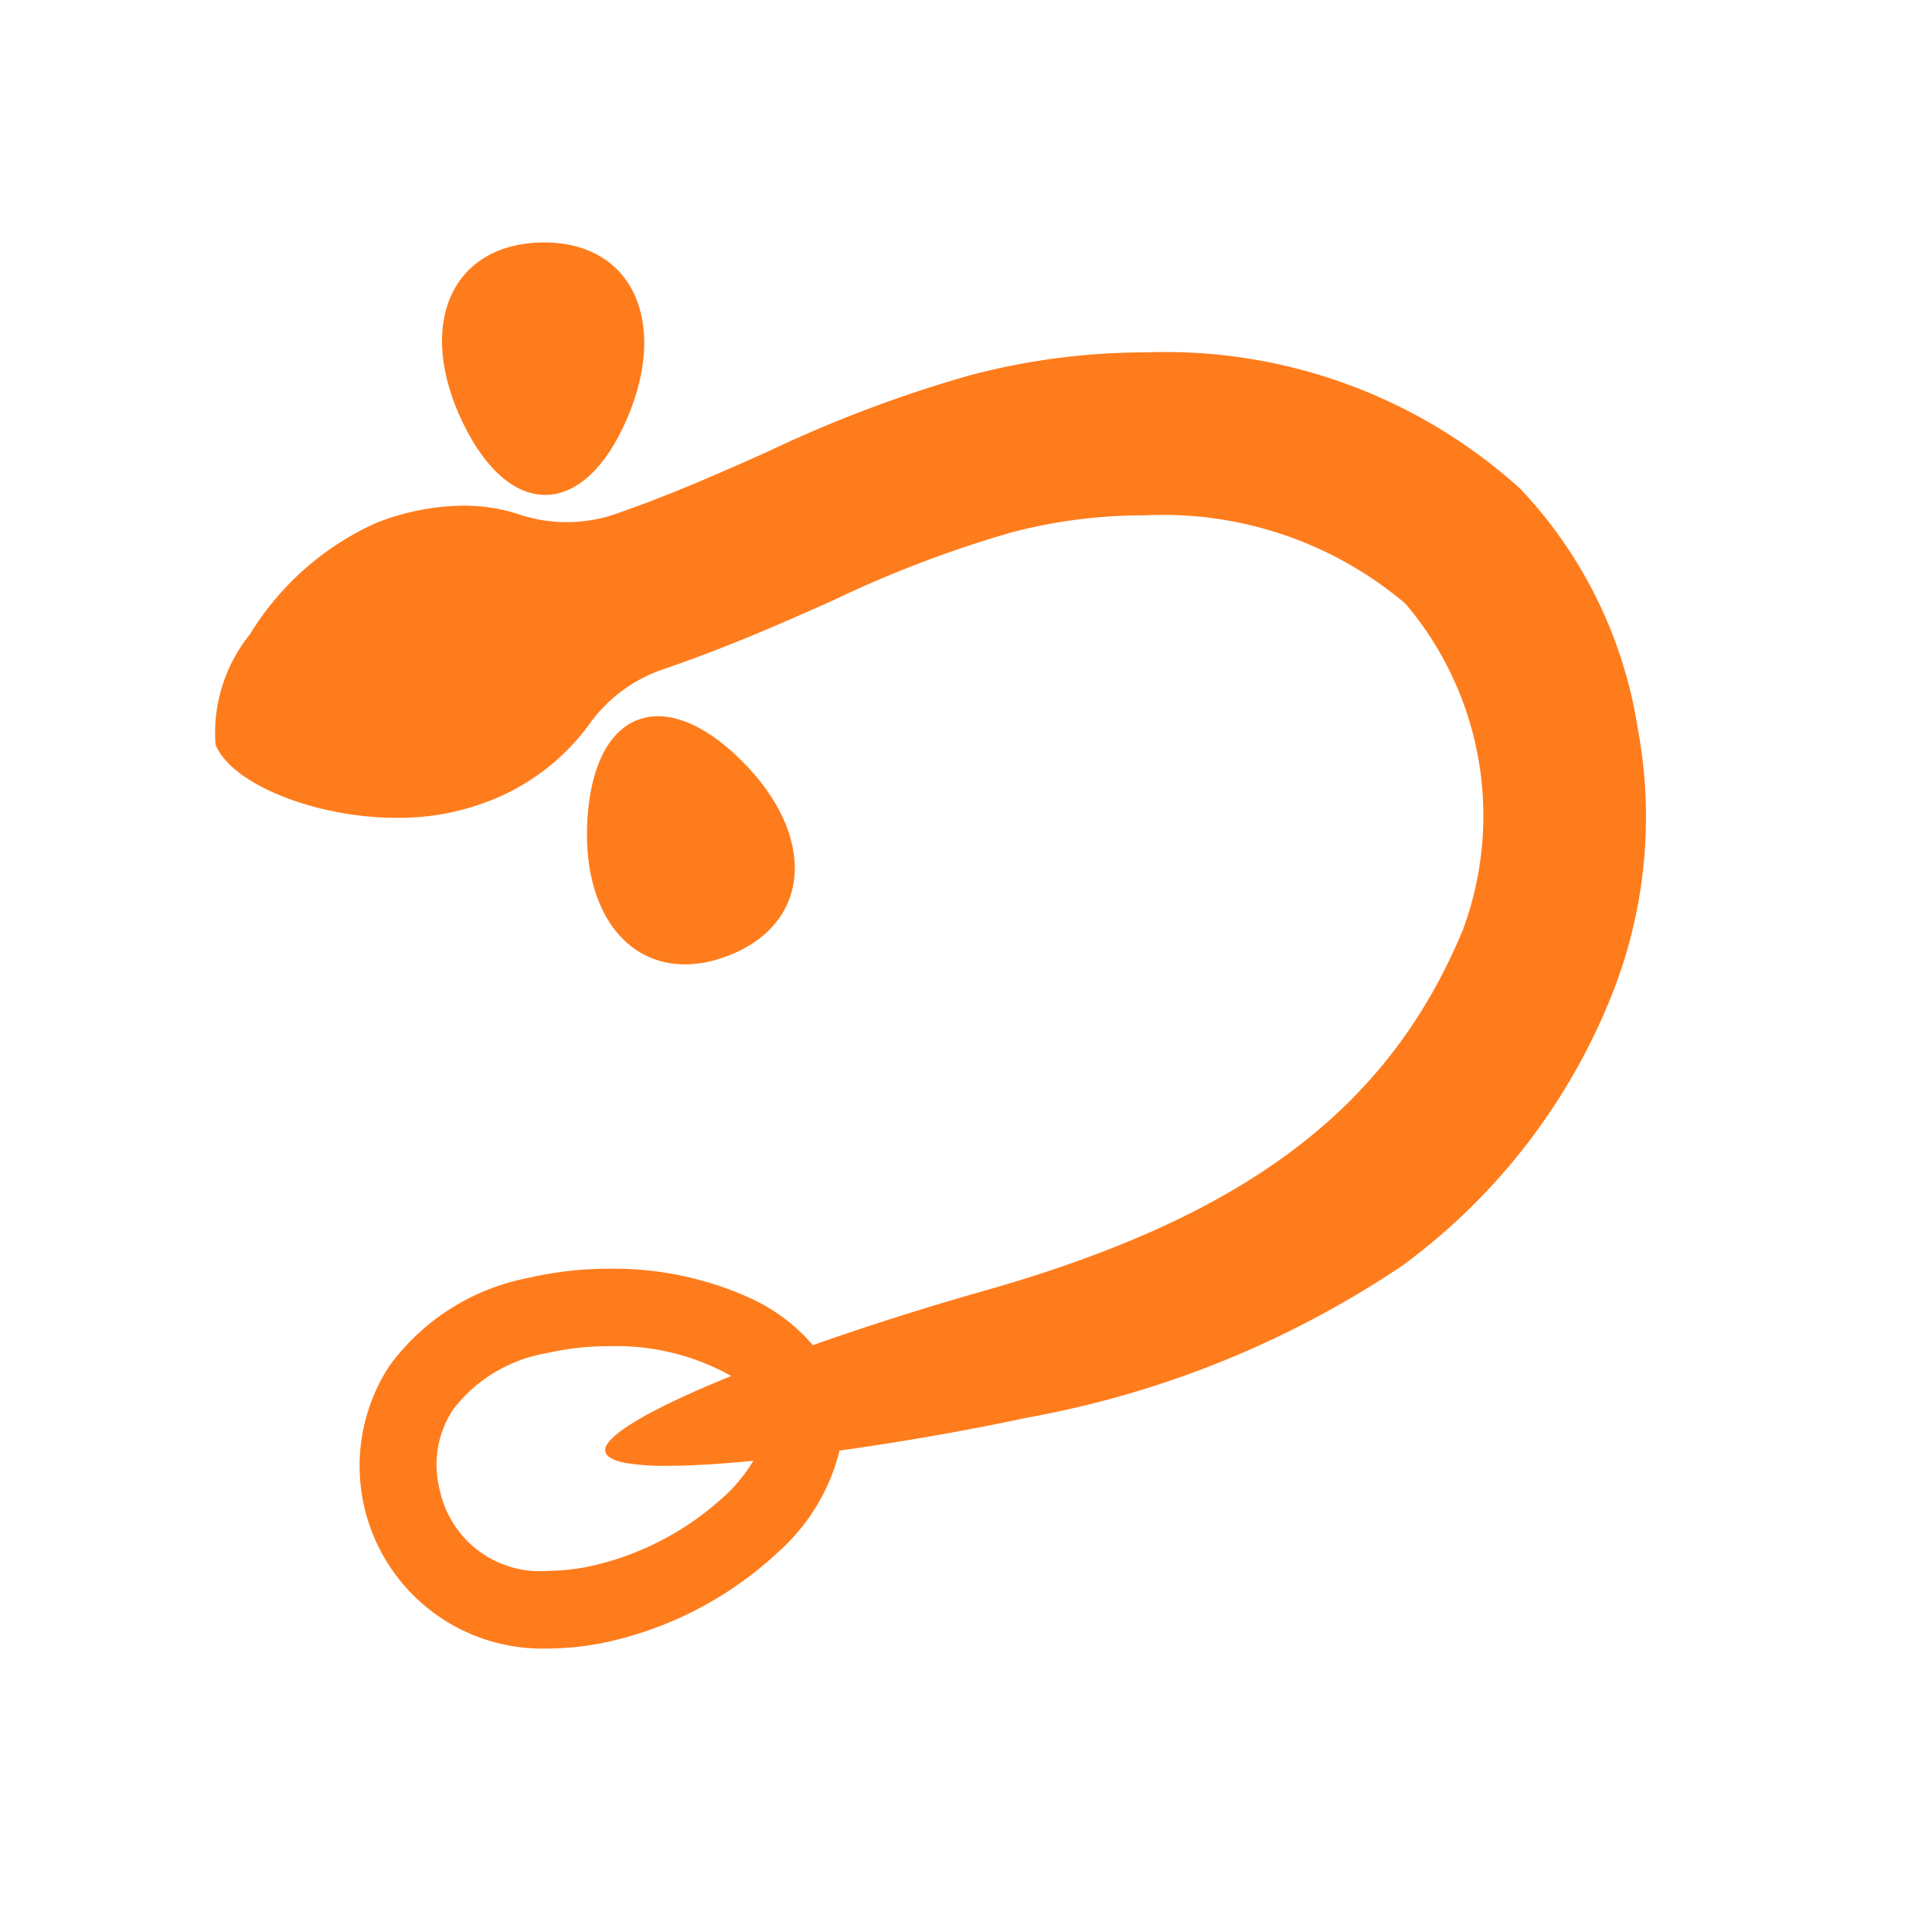<svg xmlns="http://www.w3.org/2000/svg" width="35" height="35" viewBox="0 0 35 35">
  <g id="icon-01" transform="translate(-100 -1999)">
    <rect id="長方形_1869" data-name="長方形 1869" width="35" height="35" transform="translate(100 1999)" fill="#fff" opacity="0"/>
    <g id="うなぎ" transform="translate(103.871 2003.39)">
      <path id="パス_1983" data-name="パス 1983" d="M25.794,50.611a8.126,8.126,0,0,0-2.12-4.3,9.58,9.58,0,0,0-6.788-2.472,12.442,12.442,0,0,0-3.185.415,23.468,23.468,0,0,0-3.679,1.391c-.848.378-1.725.769-2.734,1.119a2.715,2.715,0,0,1-.891.15,2.667,2.667,0,0,1-.861-.14,3.19,3.19,0,0,0-1.014-.158,4.4,4.4,0,0,0-1.558.305,5.138,5.138,0,0,0-2.3,2.018,2.851,2.851,0,0,0-.629,2c.269.709,1.8,1.331,3.272,1.331A4.456,4.456,0,0,0,4.9,52a4.04,4.04,0,0,0,1.889-1.4,2.715,2.715,0,0,1,1.35-1.018c1.191-.407,2.2-.856,3.087-1.252A20.841,20.841,0,0,1,14.455,47.1a9.412,9.412,0,0,1,2.407-.309,6.8,6.8,0,0,1,4.73,1.6,5.937,5.937,0,0,1,1.04,5.91c-1.346,3.243-3.943,5.2-8.683,6.541-1.054.3-2.123.639-3.092.982a3.292,3.292,0,0,0-1.127-.849,5.984,5.984,0,0,0-2.549-.536,6.494,6.494,0,0,0-1.481.167A4.061,4.061,0,0,0,3.185,62.2a3.31,3.31,0,0,0,2.883,5.119,5.166,5.166,0,0,0,1.174-.143,6.62,6.62,0,0,0,2.982-1.6,3.614,3.614,0,0,0,1.116-1.842c1.182-.165,2.406-.383,3.384-.594a17.871,17.871,0,0,0,6.808-2.754,11.223,11.223,0,0,0,3.817-4.954,8.714,8.714,0,0,0,.445-4.818ZM9.254,64.56a5.251,5.251,0,0,1-2.333,1.246,3.758,3.758,0,0,1-.853.106A1.852,1.852,0,0,1,4.1,64.456a1.817,1.817,0,0,1,.243-1.472,2.7,2.7,0,0,1,1.675-1.012,5.084,5.084,0,0,1,1.161-.13,4.28,4.28,0,0,1,2.2.54c-1.806.734-2.2,1.113-2.27,1.275a.152.152,0,0,0,0,.128c.051.1.241.151.35.172a4.208,4.208,0,0,0,.752.053h0c.439,0,.977-.034,1.568-.091a3.017,3.017,0,0,1-.522.641Z" transform="translate(-0.002 -41.845)" fill="#ff7c1c"/>
      <path id="パス_1984" data-name="パス 1984" d="M151.108,192.972c1.526-.58,1.632-2.181.236-3.556s-2.645-.9-2.774,1.055S149.582,193.552,151.108,192.972Z" transform="translate(-141.798 -180.044)" fill="#ff7c1c"/>
      <path id="パス_1985" data-name="パス 1985" d="M94.223,3.207C95,1.408,94.3-.036,92.671,0S90.4,1.5,91.255,3.268,93.443,5,94.223,3.206Z" transform="translate(-86.74 0.003)" fill="#ff7c1c"/>
    </g>
  </g>
</svg>
